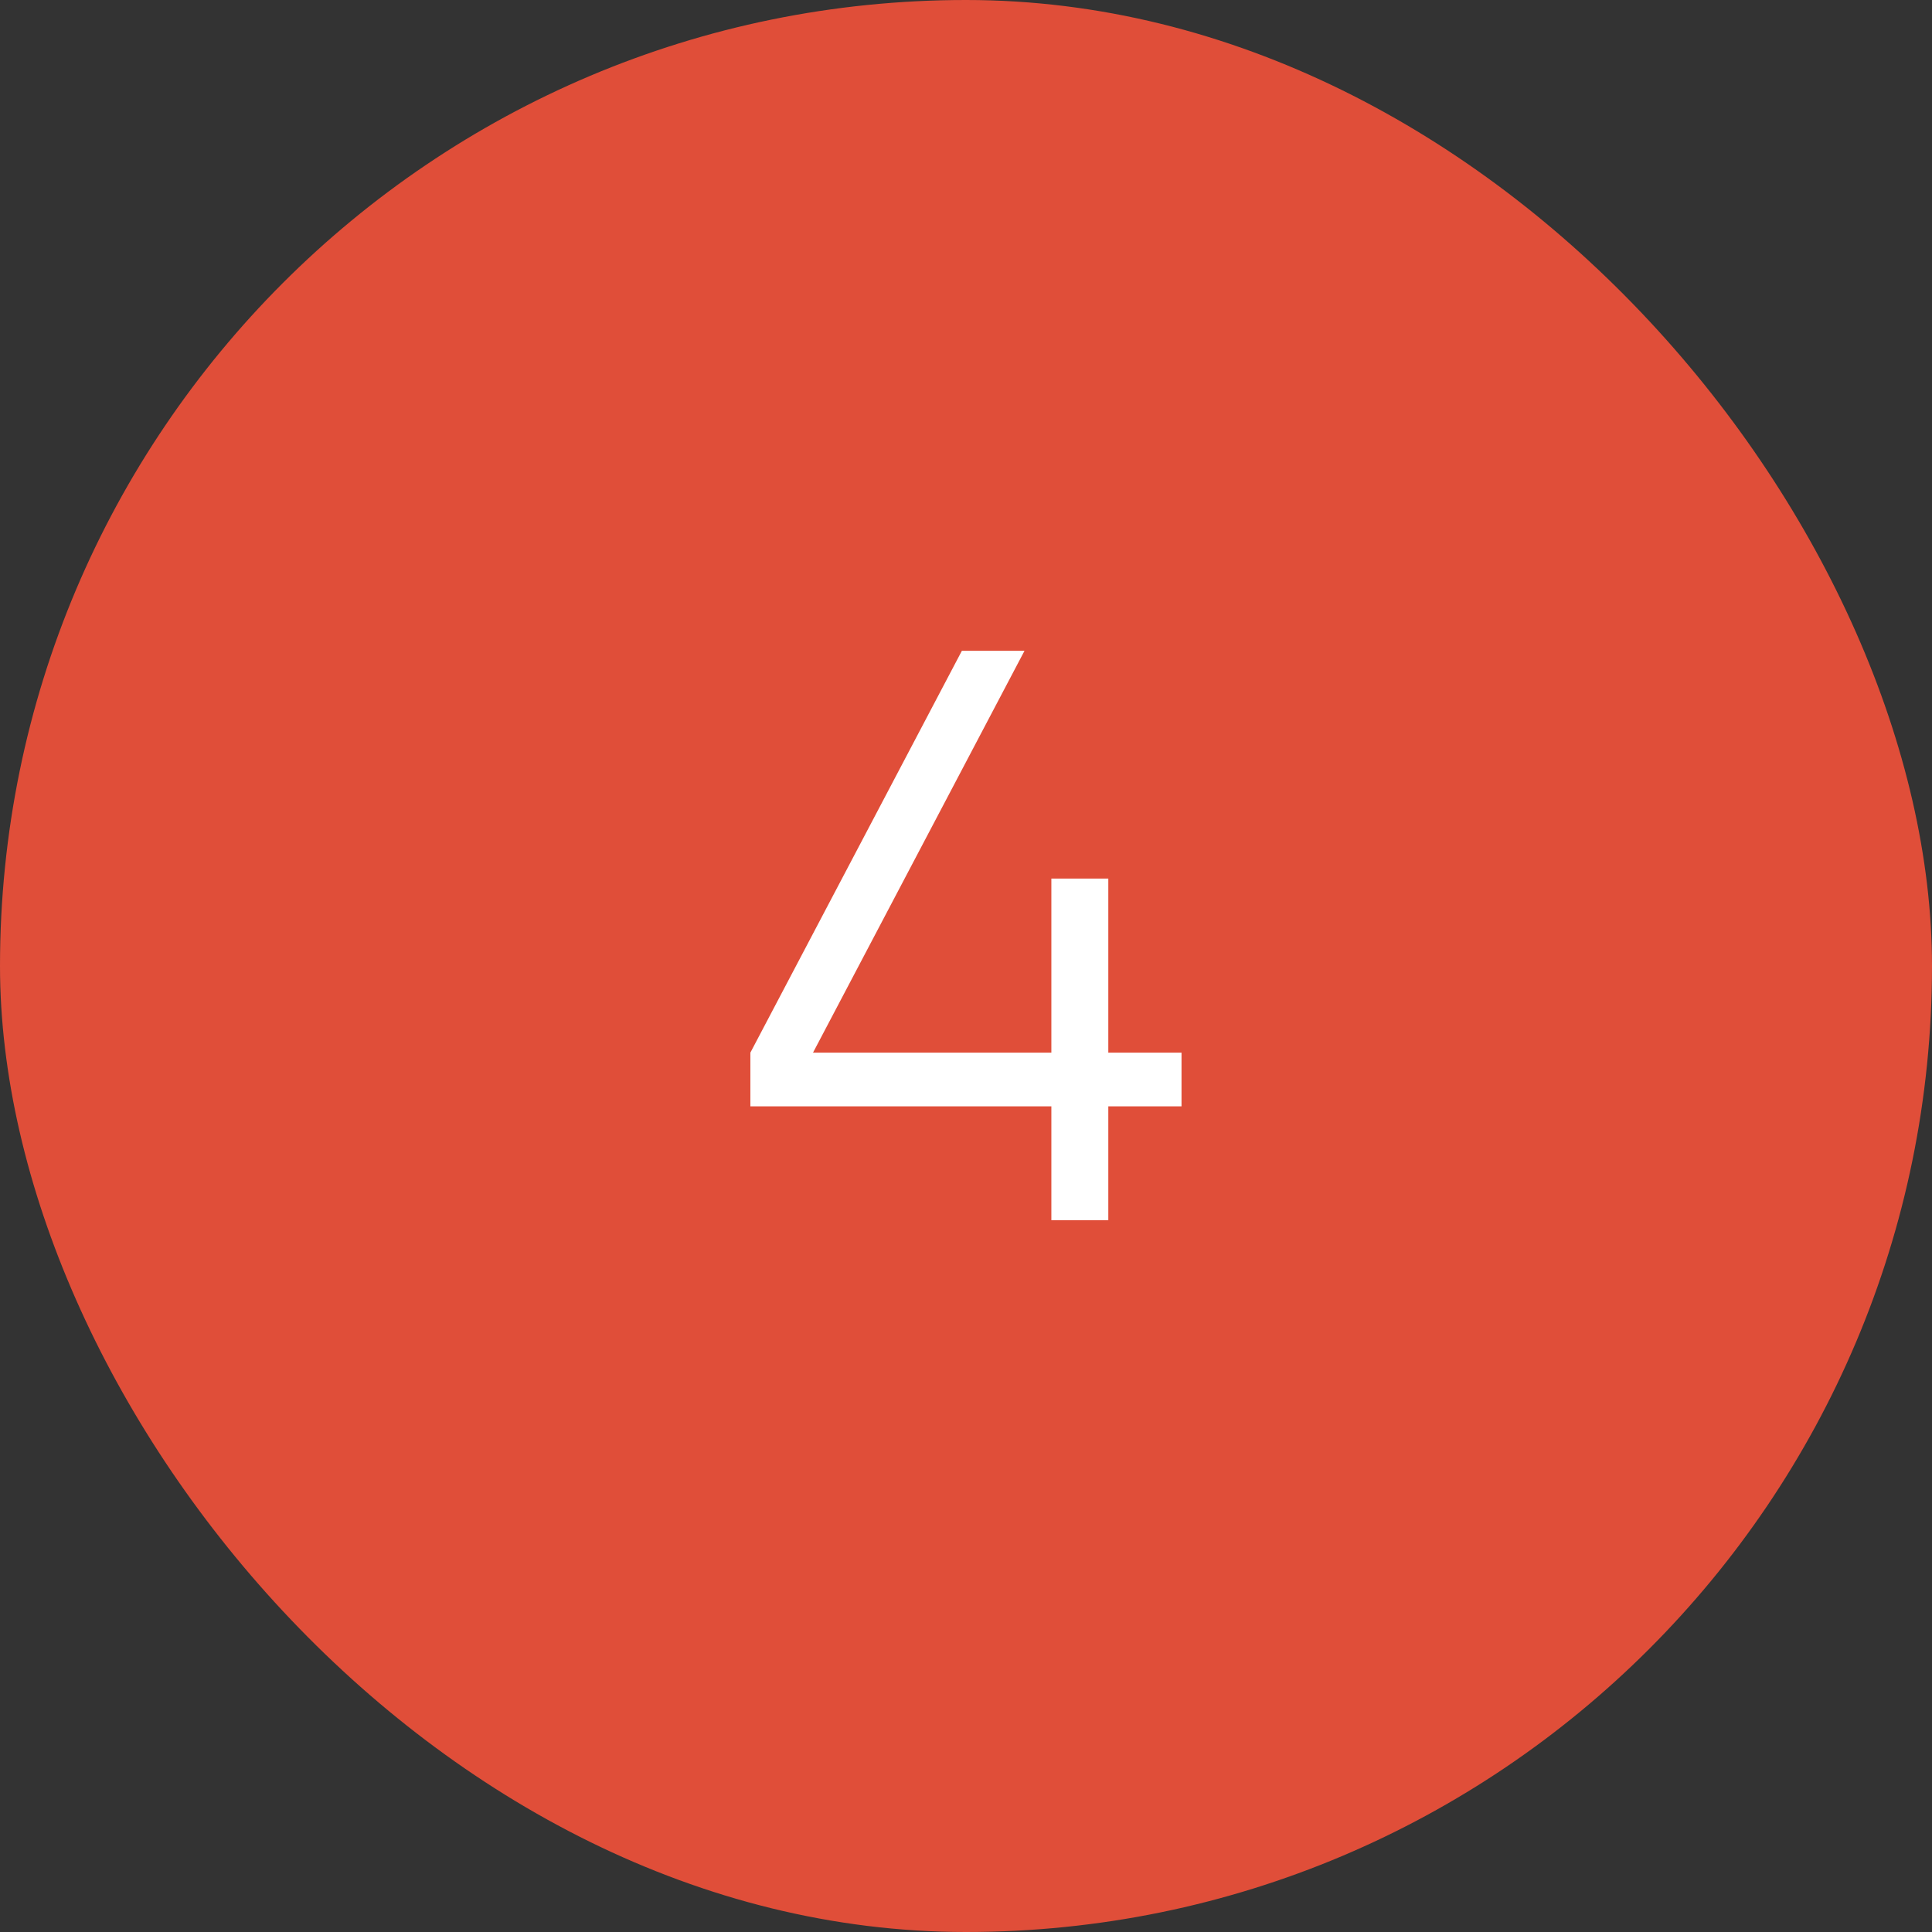 <?xml version="1.0" encoding="UTF-8"?> <svg xmlns="http://www.w3.org/2000/svg" width="38" height="38" viewBox="0 0 38 38" fill="none"><rect x="0" y="0" width="38" height="38" fill="#333333" stroke="none"/> <rect width="38" height="38" rx="19" fill="#E04E39"></rect> <path d="M23.239 20.704V21.76H21.799V24H20.679V21.76H14.759V20.704L18.919 12.8H20.151L15.991 20.704H20.679V17.28H21.799V20.704H23.239Z" fill="white"></path> </svg> 